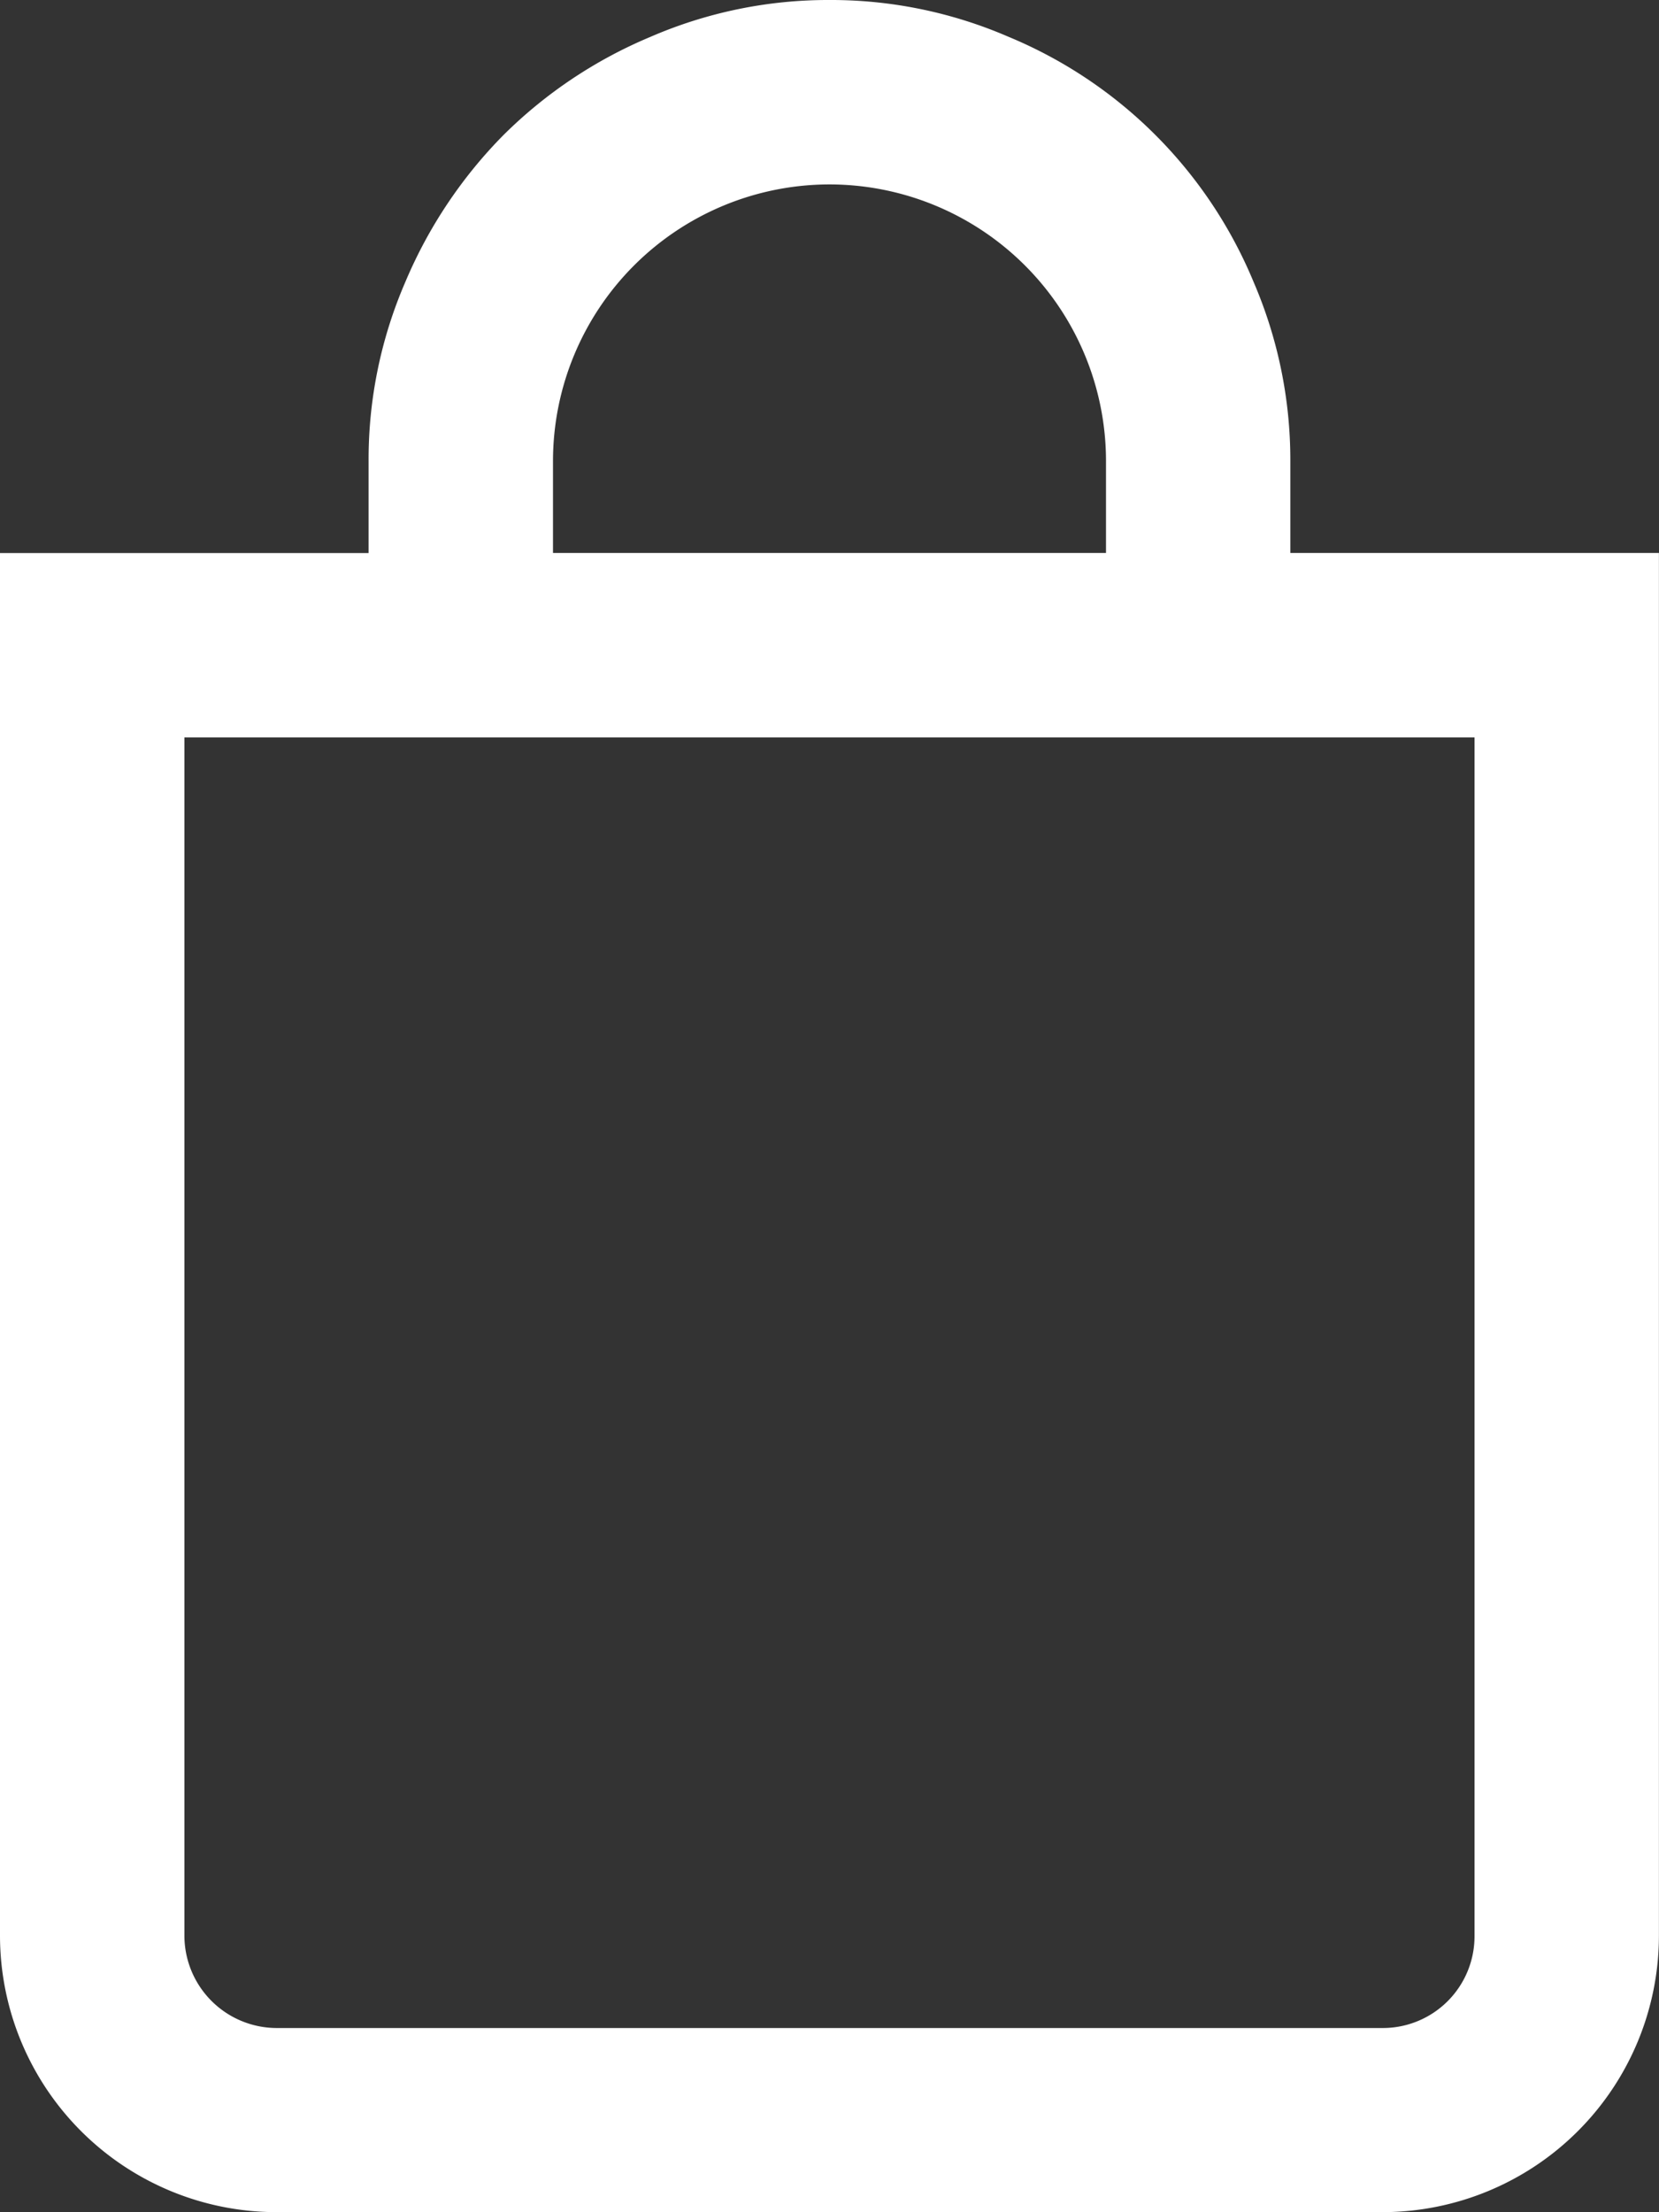 <?xml version="1.0" encoding="UTF-8"?>
<svg xmlns="http://www.w3.org/2000/svg" id="bag" width="22.293" height="29.724" viewBox="0 0 22.293 29.724">
  <rect x="0" y="0" width="22.293" height="29.724" fill="#333333" stroke="none"/>
  <g id="Group_1" data-name="Group 1" transform="translate(0 0)">
    <path id="Path_21" data-name="Path 21" d="M143.646,10a6,6,0,0,1,2.405.494,6.087,6.087,0,0,1,3.294,3.294,6.042,6.042,0,0,1,.494,2.405v1.237h4.953V36.008a3.718,3.718,0,0,1-3.715,3.715H136.215a3.718,3.718,0,0,1-3.715-3.715V17.431h4.953V16.193a6,6,0,0,1,.494-2.405,6.279,6.279,0,0,1,1.319-1.974,6.194,6.194,0,0,1,1.975-1.319A6,6,0,0,1,143.646,10Zm8.668,26.008v-16.1H134.978v16.1a1.243,1.243,0,0,0,1.24,1.241H151.08a1.232,1.232,0,0,0,1.234-1.241Zm-8.668-23.53a3.718,3.718,0,0,0-3.715,3.715v1.237h7.431V16.193a3.718,3.718,0,0,0-3.715-3.715Z" transform="translate(-132.5 -10)" fill="#fff"></path>
  </g>
</svg>
